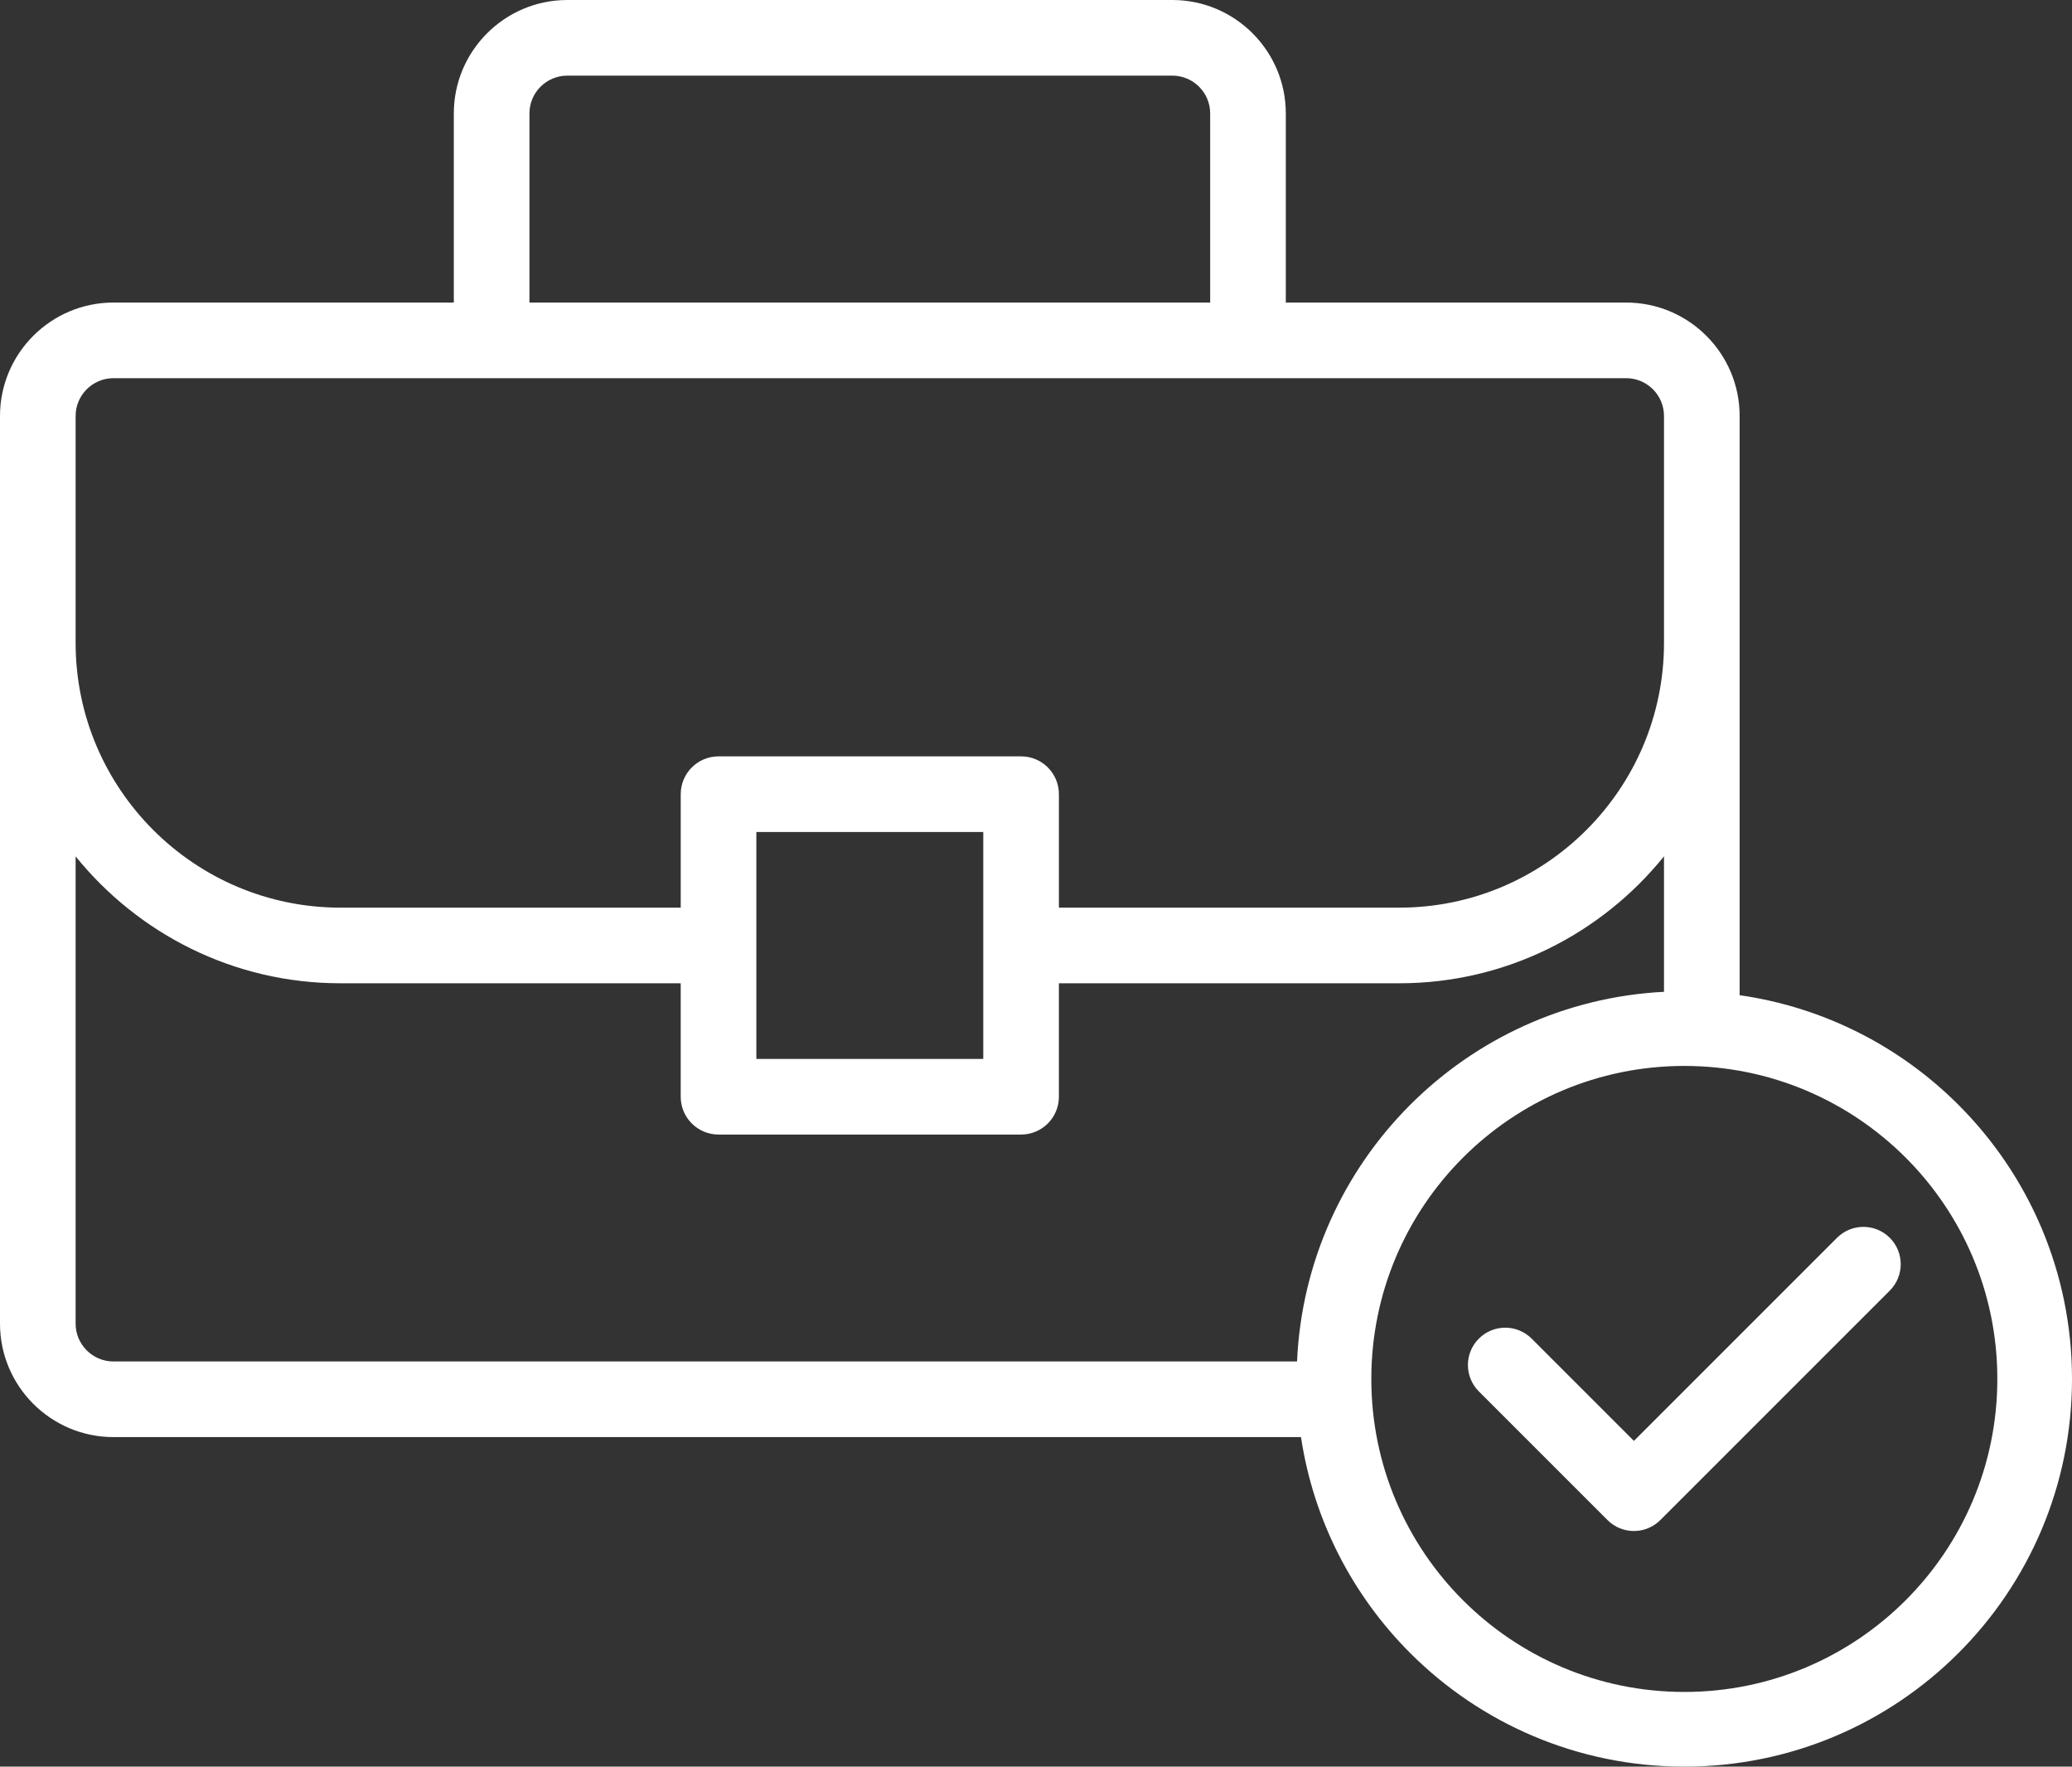<?xml version="1.0" encoding="UTF-8"?> <!-- Creator: CorelDRAW 2018 (64-Bit) --> <svg xmlns="http://www.w3.org/2000/svg" xmlns:xlink="http://www.w3.org/1999/xlink" xml:space="preserve" width="55.501mm" height="47.321mm" style="shape-rendering:geometricPrecision; text-rendering:geometricPrecision; image-rendering:optimizeQuality; fill-rule:evenodd; clip-rule:evenodd" viewBox="0 0 3909.16 3333"><rect x="0" y="0" width="3909.16" height="3333" fill="#333333" stroke="none"/> <defs> <style type="text/css"> <![CDATA[ .fil0 {fill:white} ]]> </style> </defs> <g id="Слой_x0020_1">  <path class="fil0" d="M3068.04 570.8l-642.14 0 0 -356.75c0,-118.01 -96.03,-214.06 -214.06,-214.06l-1141.59 0.01c-118.02,0 -214.05,96.04 -214.05,214.05l0 356.75 -642.14 0c-118.02,0 -214.06,96.03 -214.06,214.05l0 1712.4c0,118.02 96.04,214.06 214.06,214.06l2240.48 0c23.78,158.04 98.13,299.54 206.05,407.46 132.36,132.36 315.23,214.24 517.18,214.24 201.95,0 384.81,-81.87 517.17,-214.24 132.36,-132.36 214.23,-315.22 214.23,-517.17 0,-201.95 -81.87,-384.81 -214.23,-517.17 -109.14,-109.14 -252.62,-183.94 -412.83,-206.83l0 -1092.74c0,-118.02 -96.04,-214.05 -214.06,-214.05zm-277.95 2054.3c-27.5,-27.5 -27.5,-72.1 0,-99.59 27.5,-27.5 72.1,-27.5 99.59,0l192.97 192.97 383.15 -383.16c27.5,-27.5 72.1,-27.5 99.59,0 27.5,27.5 27.5,72.1 0,99.59l-432.95 432.96c-27.5,27.5 -72.1,27.5 -99.59,0l-242.76 -242.77zm-343.01 -56.49l-2233.04 0c-39.32,0 -71.37,-31.97 -71.37,-71.36l0 -881.59c117.81,145.84 297.83,239.45 499.46,239.45l642.15 0 0 214.06c0,39.45 31.97,71.34 71.35,71.34l570.81 0c39.38,0 71.34,-31.89 71.34,-71.34l0 -214.06 642.16 0c201.63,0 381.64,-93.61 499.45,-239.47l0 255.55c-186.7,9.65 -354.89,89.31 -478.82,213.24 -125.12,125.12 -205.11,295.36 -213.49,484.19zm1148.24 -384.6c-106.85,-106.85 -254.5,-172.96 -417.57,-172.96 -163.08,0 -310.73,66.1 -417.58,172.96 -106.86,106.85 -172.96,254.5 -172.96,417.57 0,163.08 66.1,310.73 172.96,417.58 106.86,106.86 254.51,172.96 417.59,172.96 163.08,0 310.72,-66.1 417.57,-172.96 106.85,-106.85 172.96,-254.5 172.96,-417.58 0,-163.08 -66.1,-310.72 -172.96,-417.57zm-2596.43 -1969.96c0,-39.39 31.96,-71.35 71.34,-71.35l1141.59 0c39.32,0 71.36,31.96 71.36,71.35l0 356.75 -1284.3 0 0 -356.75zm428.1 1783.75l0 -428.1 428.1 0 0 428.1 -428.1 0zm1712.41 -784.84c0,275.33 -224.04,499.44 -499.45,499.44l-642.16 0 0 -214.06c0,-39.45 -31.96,-71.35 -71.34,-71.35l-570.81 0c-39.38,0 -71.35,31.9 -71.35,71.35l0 214.06 -642.15 0c-275.42,0 -499.46,-224.11 -499.46,-499.44l0 -428.12c0,-39.38 32.05,-71.35 71.37,-71.35l2853.99 0c39.33,0 71.36,31.97 71.36,71.35l0 428.12z"></path> </g> </svg> 
